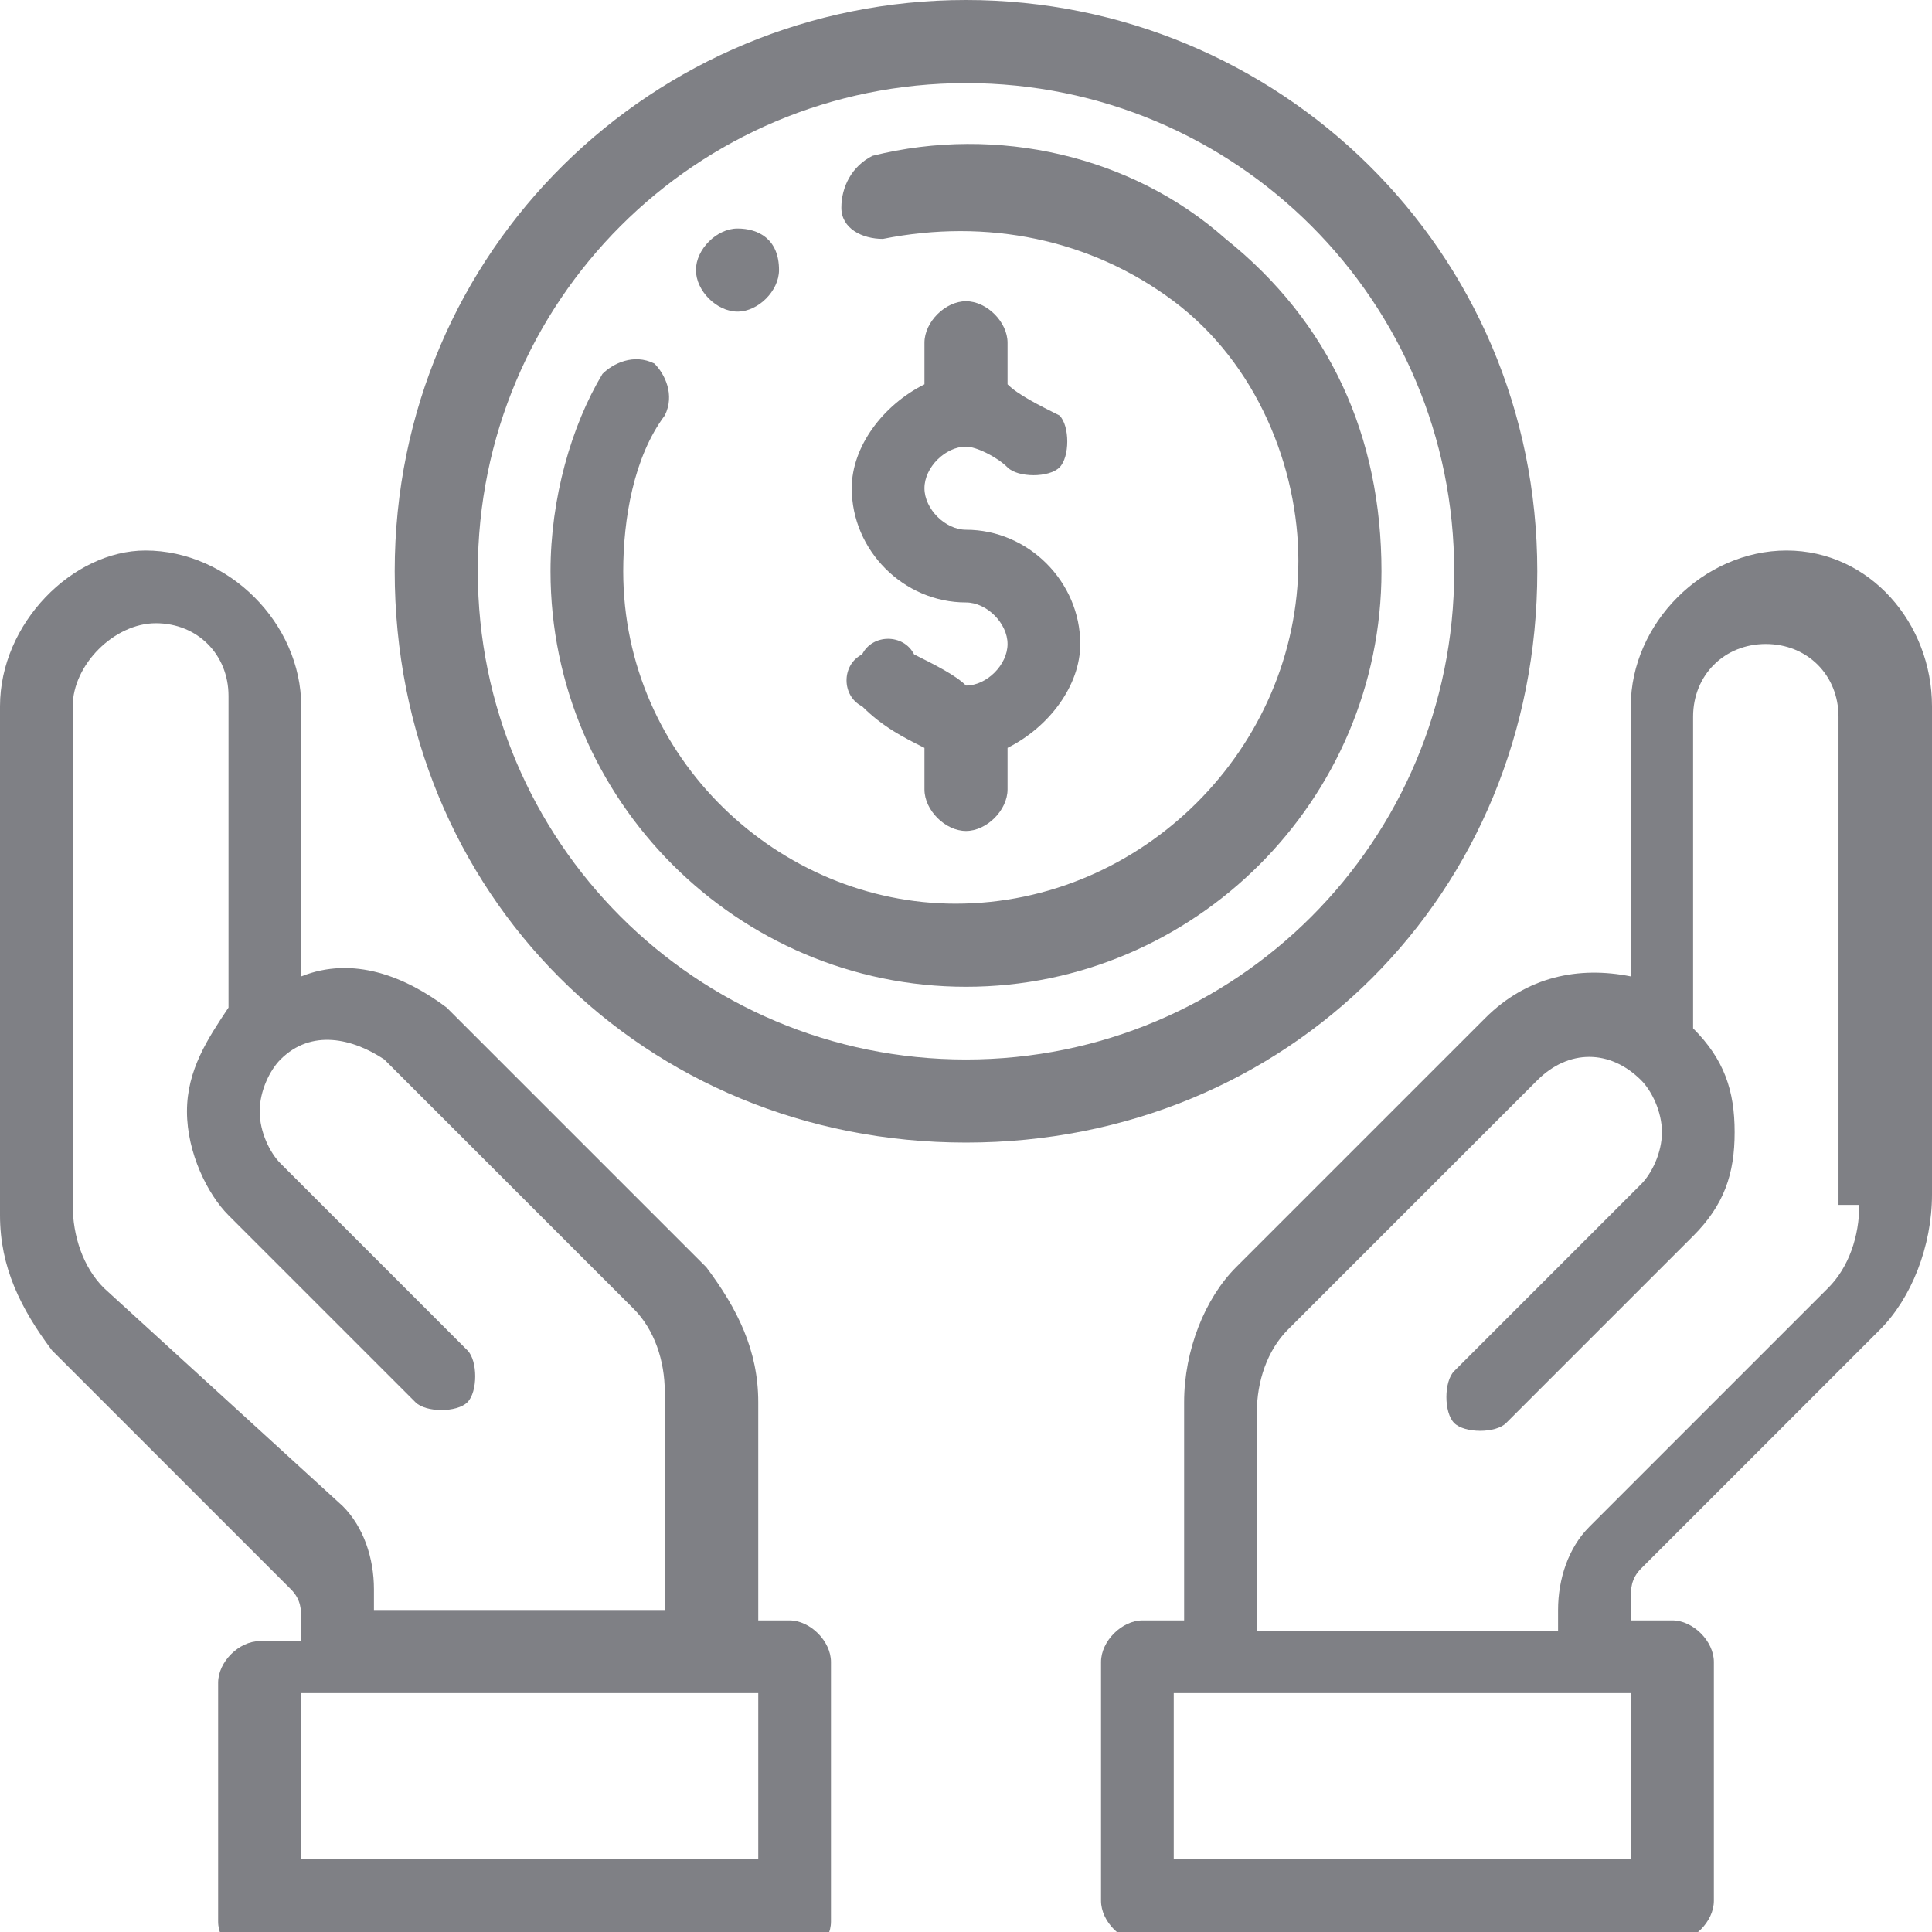 <?xml version="1.0" encoding="utf-8"?>
<!-- Generator: Adobe Illustrator 19.0.0, SVG Export Plug-In . SVG Version: 6.00 Build 0)  -->
<svg version="1.1" id="Capa_1" xmlns="http://www.w3.org/2000/svg" xmlns:xlink="http://www.w3.org/1999/xlink" x="0px" y="0px"
	 viewBox="0 0 18.6 18.6" style="enable-background:new 0 0 18.6 18.6;" xml:space="preserve">
<style type="text/css">
	.st0{fill:#7F8085;}
</style>
<g>
	<path class="st0" d="M7.1,2.2c-0.2,0-0.4,0.2-0.4,0.4c0,0.2,0.2,0.4,0.4,0.4c0.2,0,0.4-0.2,0.4-0.4C7.5,2.3,7.3,2.2,7.1,2.2
		L7.1,2.2z M7.1,2.2"/>
	<path class="st0" d="M9.3,5.1c-0.2,0-0.4-0.2-0.4-0.4c0-0.2,0.2-0.4,0.4-0.4c0.1,0,0.3,0.1,0.4,0.2c0.1,0.1,0.4,0.1,0.5,0
		c0.1-0.1,0.1-0.4,0-0.5C10,3.9,9.8,3.8,9.7,3.7V3.3c0-0.2-0.2-0.4-0.4-0.4c-0.2,0-0.4,0.2-0.4,0.4v0.4c-0.4,0.2-0.7,0.6-0.7,1
		c0,0.6,0.5,1.1,1.1,1.1c0.2,0,0.4,0.2,0.4,0.4c0,0.2-0.2,0.4-0.4,0.4C9.2,6.5,9,6.4,8.8,6.3c-0.1-0.2-0.4-0.2-0.5,0
		c-0.2,0.1-0.2,0.4,0,0.5C8.5,7,8.7,7.1,8.9,7.2v0.4C8.9,7.8,9.1,8,9.3,8c0.2,0,0.4-0.2,0.4-0.4V7.2c0.4-0.2,0.7-0.6,0.7-1
		C10.4,5.6,9.9,5.1,9.3,5.1L9.3,5.1z M9.3,5.1"/>
	<path class="st0" d="M17.2,5.3c-0.8,0-1.5,0.7-1.5,1.5v2.6c-0.5-0.1-1,0-1.4,0.4l-2.4,2.4c-0.3,0.3-0.5,0.8-0.5,1.3v2.1H11
		c-0.2,0-0.4,0.2-0.4,0.4v2.3c0,0.2,0.2,0.4,0.4,0.4h5.1c0.2,0,0.4-0.2,0.4-0.4V16c0-0.2-0.2-0.4-0.4-0.4h-0.4v-0.2
		c0-0.1,0-0.2,0.1-0.3l2.3-2.3c0.3-0.3,0.5-0.8,0.5-1.3V6.8C18.6,6,18,5.3,17.2,5.3L17.2,5.3z M15.7,17.9h-4.4v-1.6h4.4V17.9z
		 M17.9,11.6c0,0.3-0.1,0.6-0.3,0.8l-2.3,2.3c-0.2,0.2-0.3,0.5-0.3,0.8v0.2h-2.9v-2.1c0-0.3,0.1-0.6,0.3-0.8l2.4-2.4
		c0.3-0.3,0.7-0.3,1,0c0,0,0,0,0,0c0,0,0,0,0,0c0.1,0.1,0.2,0.3,0.2,0.5c0,0.2-0.1,0.4-0.2,0.5l-1.8,1.8c-0.1,0.1-0.1,0.4,0,0.5
		c0.1,0.1,0.4,0.1,0.5,0l1.8-1.8c0.3-0.3,0.4-0.6,0.4-1c0-0.4-0.1-0.7-0.4-1v-3c0-0.4,0.3-0.7,0.7-0.7c0.4,0,0.7,0.3,0.7,0.7V11.6z
		 M17.9,11.6"/>
	<path class="st0" d="M7.6,15.6H7.3v-2.1c0-0.5-0.2-0.9-0.5-1.3L4.3,9.7C3.9,9.4,3.4,9.2,2.9,9.4V6.8c0-0.8-0.7-1.5-1.5-1.5
		C0.7,5.3,0,6,0,6.8v4.9c0,0.5,0.2,0.9,0.5,1.3l2.3,2.3c0.1,0.1,0.1,0.2,0.1,0.3v0.2H2.5c-0.2,0-0.4,0.2-0.4,0.4v2.3
		c0,0.2,0.2,0.4,0.4,0.4h5.1c0.2,0,0.4-0.2,0.4-0.4V16C8,15.8,7.8,15.6,7.6,15.6L7.6,15.6z M1,12.4c-0.2-0.2-0.3-0.5-0.3-0.8V6.8
		C0.7,6.4,1.1,6,1.5,6c0.4,0,0.7,0.3,0.7,0.7v3c-0.2,0.3-0.4,0.6-0.4,1c0,0.4,0.2,0.8,0.4,1l1.8,1.8c0.1,0.1,0.4,0.1,0.5,0
		c0.1-0.1,0.1-0.4,0-0.5l-1.8-1.8c-0.1-0.1-0.2-0.3-0.2-0.5c0-0.2,0.1-0.4,0.2-0.5c0,0,0,0,0,0l0,0c0.3-0.3,0.7-0.2,1,0l2.4,2.4
		c0.2,0.2,0.3,0.5,0.3,0.8v2.1H3.6v-0.2c0-0.3-0.1-0.6-0.3-0.8L1,12.4z M7.3,17.9H2.9v-1.6h4.4V17.9z M7.3,17.9"/>
	<path class="st0" d="M9.3,0c-3,0-5.5,2.4-5.5,5.5s2.4,5.5,5.5,5.5s5.5-2.4,5.5-5.5S12.3,0,9.3,0L9.3,0z M9.3,10.2
		c-2.6,0-4.7-2.1-4.7-4.7s2.1-4.7,4.7-4.7c2.6,0,4.7,2.1,4.7,4.7S11.9,10.2,9.3,10.2L9.3,10.2z M9.3,10.2"/>
	<path class="st0" d="M11.8,2.3c-0.9-0.8-2.2-1.1-3.4-0.8C8.2,1.6,8.1,1.8,8.1,2c0,0.2,0.2,0.3,0.4,0.3c1-0.2,2,0,2.8,0.6
		c0.8,0.6,1.2,1.6,1.2,2.5c0,1.8-1.5,3.3-3.3,3.3C7.5,8.7,6,7.3,6,5.5c0-0.5,0.1-1.1,0.4-1.5c0.1-0.2,0-0.4-0.1-0.5
		c-0.2-0.1-0.4,0-0.5,0.1C5.5,4.1,5.3,4.8,5.3,5.5c0,2.2,1.8,4,4,4c2.2,0,4-1.8,4-4C13.3,4.2,12.8,3.1,11.8,2.3L11.8,2.3z M11.8,2.3
		"/>
</g>
<g id="XMLID_807_">
</g>
<g id="XMLID_808_">
</g>
<g id="XMLID_809_">
</g>
<g id="XMLID_810_">
</g>
<g id="XMLID_811_">
</g>
<g id="XMLID_812_">
</g>
</svg>
